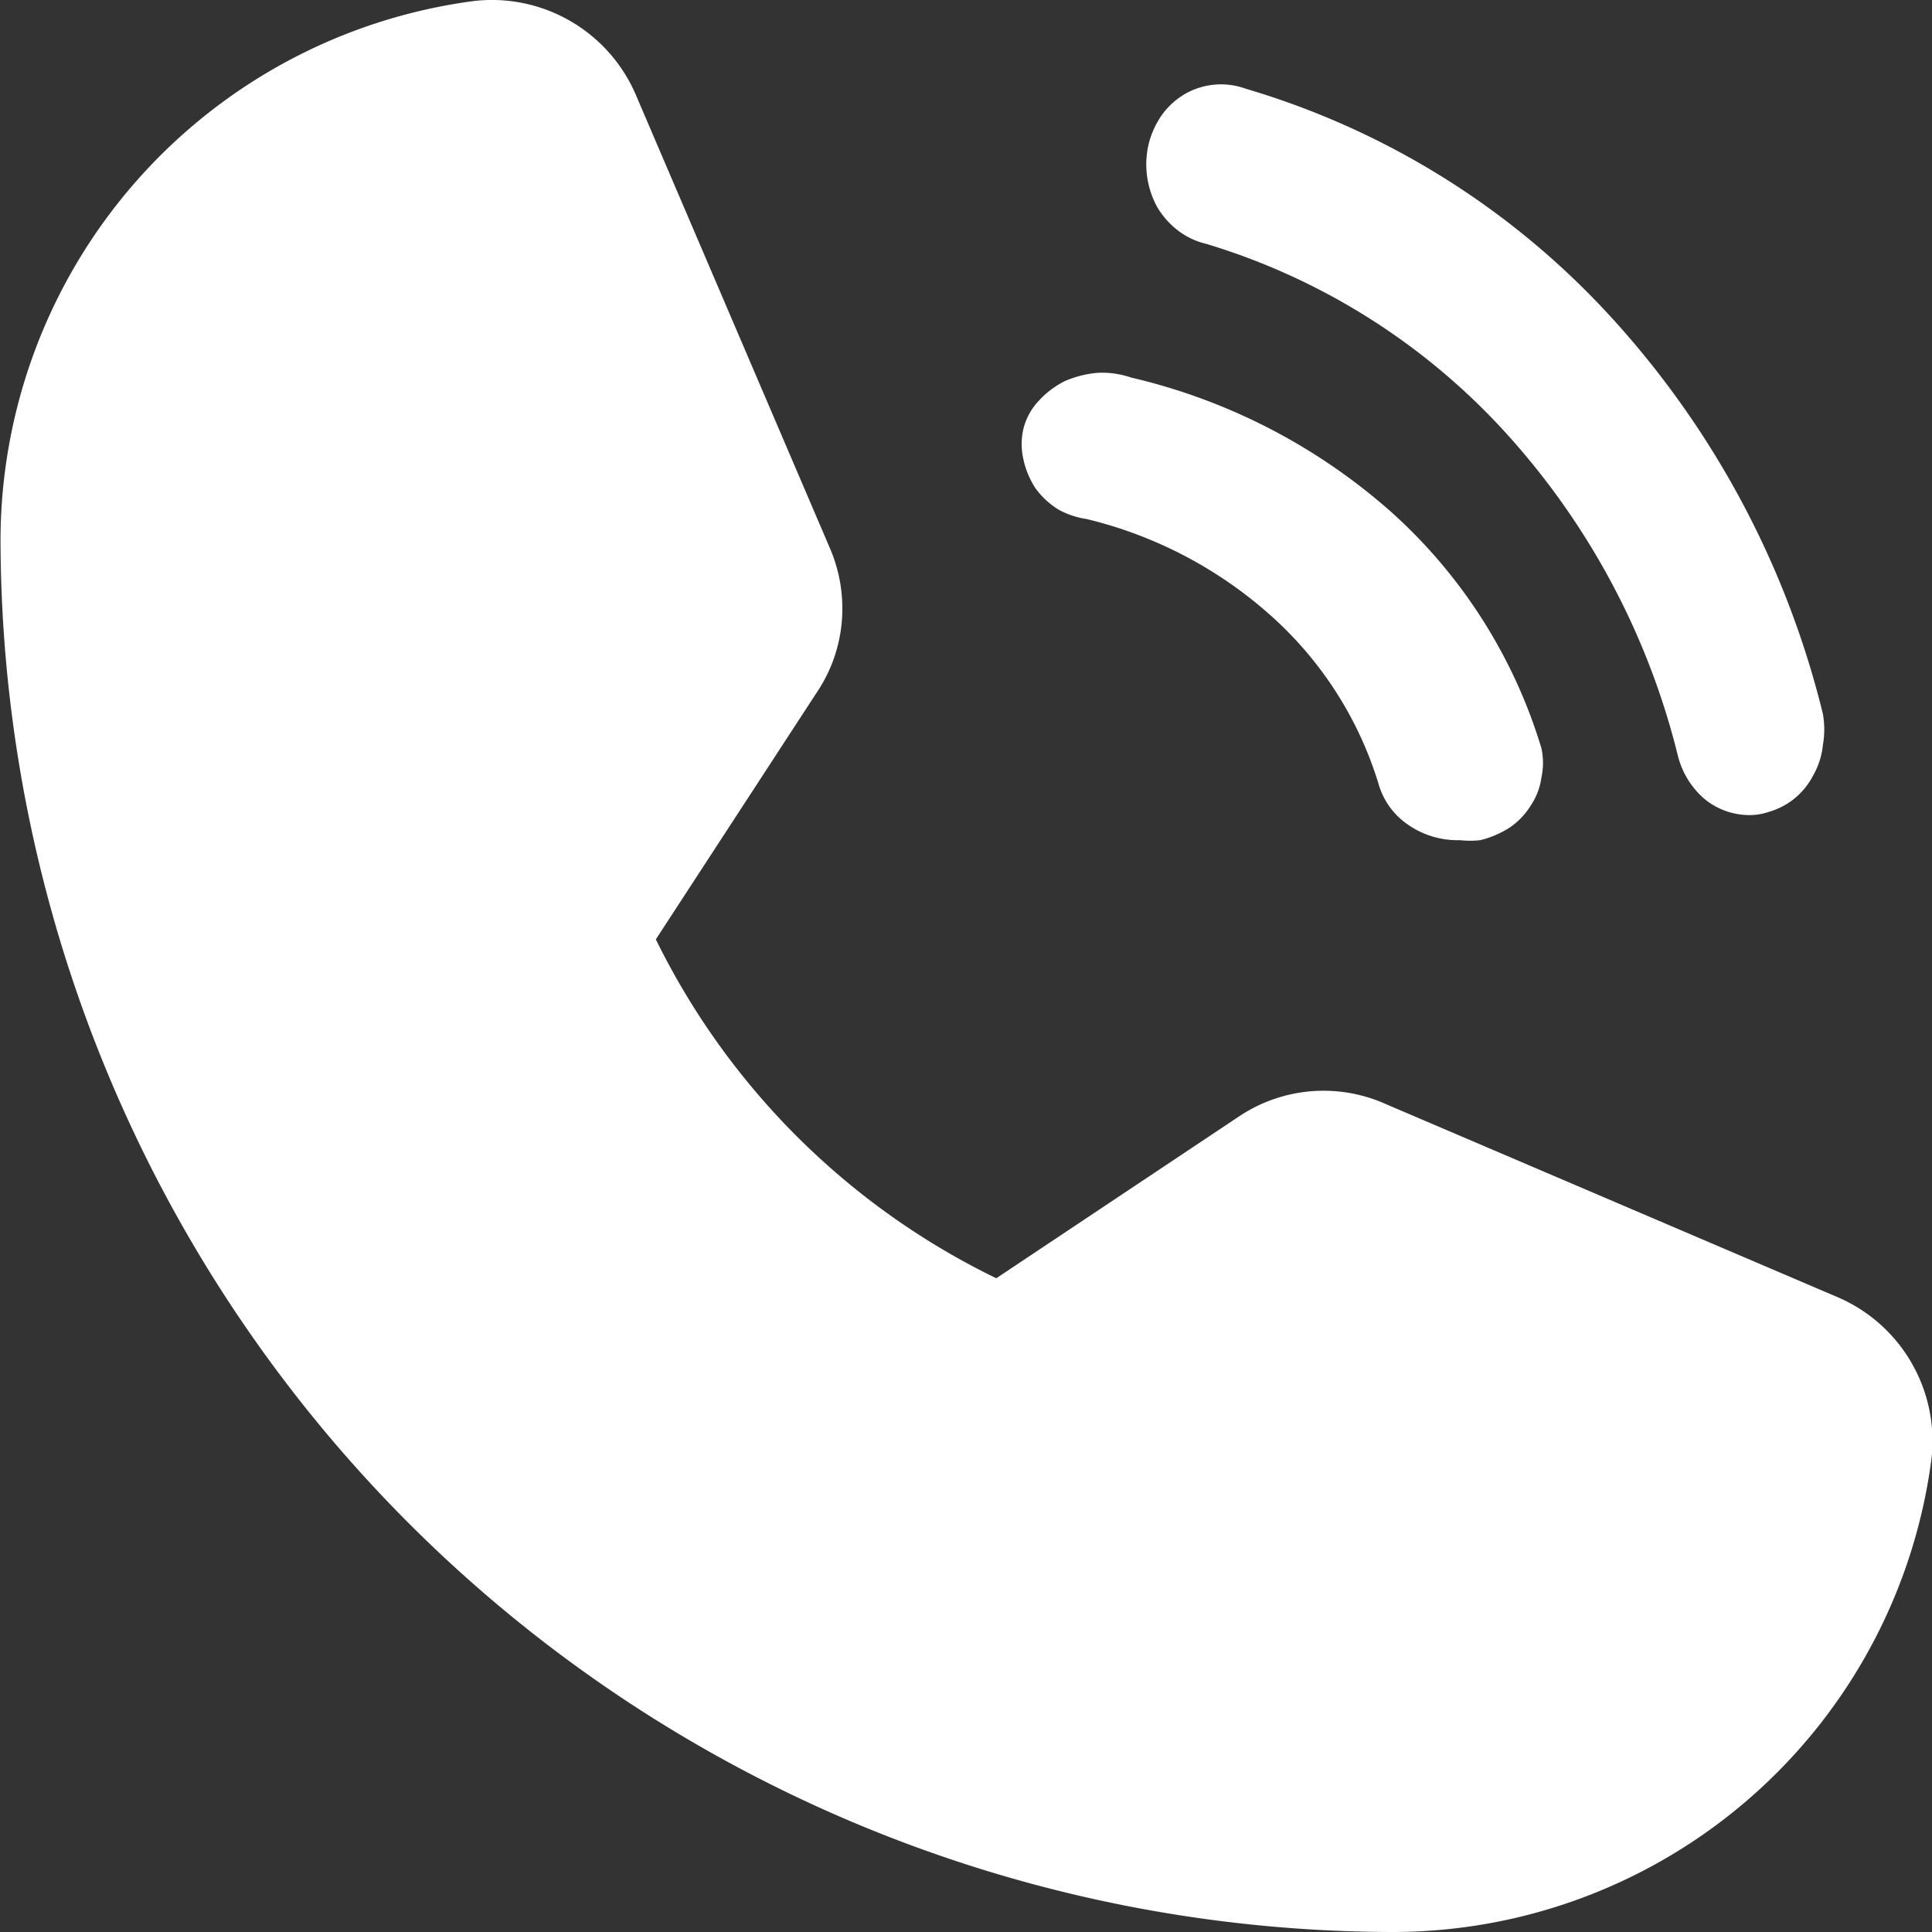 <svg id="Layer_1" data-name="Layer 1" xmlns="http://www.w3.org/2000/svg" viewBox="0 0 37 37"><rect x="0" y="0" width="37" height="37" fill="#333333" stroke="none"/><defs><style>.cls-1{fill:#fff;}</style></defs><path class="cls-1" d="M201.57,122.73a12.71,12.71,0,0,1,5.71,3.59,14.26,14.26,0,0,1,3.32,6.2,1.61,1.61,0,0,0,.5.83,1.36,1.36,0,0,0,.87.32,1.15,1.15,0,0,0,.37-.06,1.41,1.41,0,0,0,.5-.26,1.43,1.43,0,0,0,.36-.45,1.46,1.46,0,0,0,.18-.57,1.72,1.72,0,0,0,0-.6,17.37,17.37,0,0,0-4.05-7.59,15.36,15.36,0,0,0-7-4.38,1.39,1.39,0,0,0-1.15.09,1.43,1.43,0,0,0-.45.4,1.68,1.68,0,0,0-.26.56,1.7,1.7,0,0,0,.17,1.23,1.61,1.61,0,0,0,.41.45A1.42,1.42,0,0,0,201.57,122.73Z" transform="translate(-178.47 -118.06)"/><path class="cls-1" d="M199.28,128a8.16,8.16,0,0,1,3.54,1.86,7.09,7.09,0,0,1,2.05,3.21,1.41,1.41,0,0,0,.56.78,1.66,1.66,0,0,0,1,.3,1.74,1.74,0,0,0,.39,0,1.86,1.86,0,0,0,.56-.24,1.4,1.4,0,0,0,.41-.43,1.27,1.27,0,0,0,.2-.53,1.32,1.32,0,0,0,0-.56,9.92,9.92,0,0,0-2.86-4.51,11.41,11.41,0,0,0-5-2.59,1.71,1.71,0,0,0-.64-.09,2,2,0,0,0-.63.16,1.7,1.7,0,0,0-.5.38,1.2,1.2,0,0,0-.29.53,1.31,1.31,0,0,0,0,.59,1.65,1.65,0,0,0,.23.55,1.54,1.54,0,0,0,.46.42A1.61,1.61,0,0,0,199.28,128Z" transform="translate(-178.47 -118.06)"/><path class="cls-1" d="M213.68,142.91,205,139.2a2.91,2.91,0,0,0-2.8.24l-4.65,3.1a14.14,14.14,0,0,1-6.52-6.49l3.07-4.71a2.87,2.87,0,0,0,.49-1.36,2.92,2.92,0,0,0-.23-1.43l-3.72-8.69a3,3,0,0,0-3.1-1.78,10.43,10.43,0,0,0-9.06,10.3,26.71,26.71,0,0,0,26.68,26.68A10.41,10.41,0,0,0,215.46,146a3,3,0,0,0-1.78-3.09Z" transform="translate(-178.47 -118.06)"/></svg>